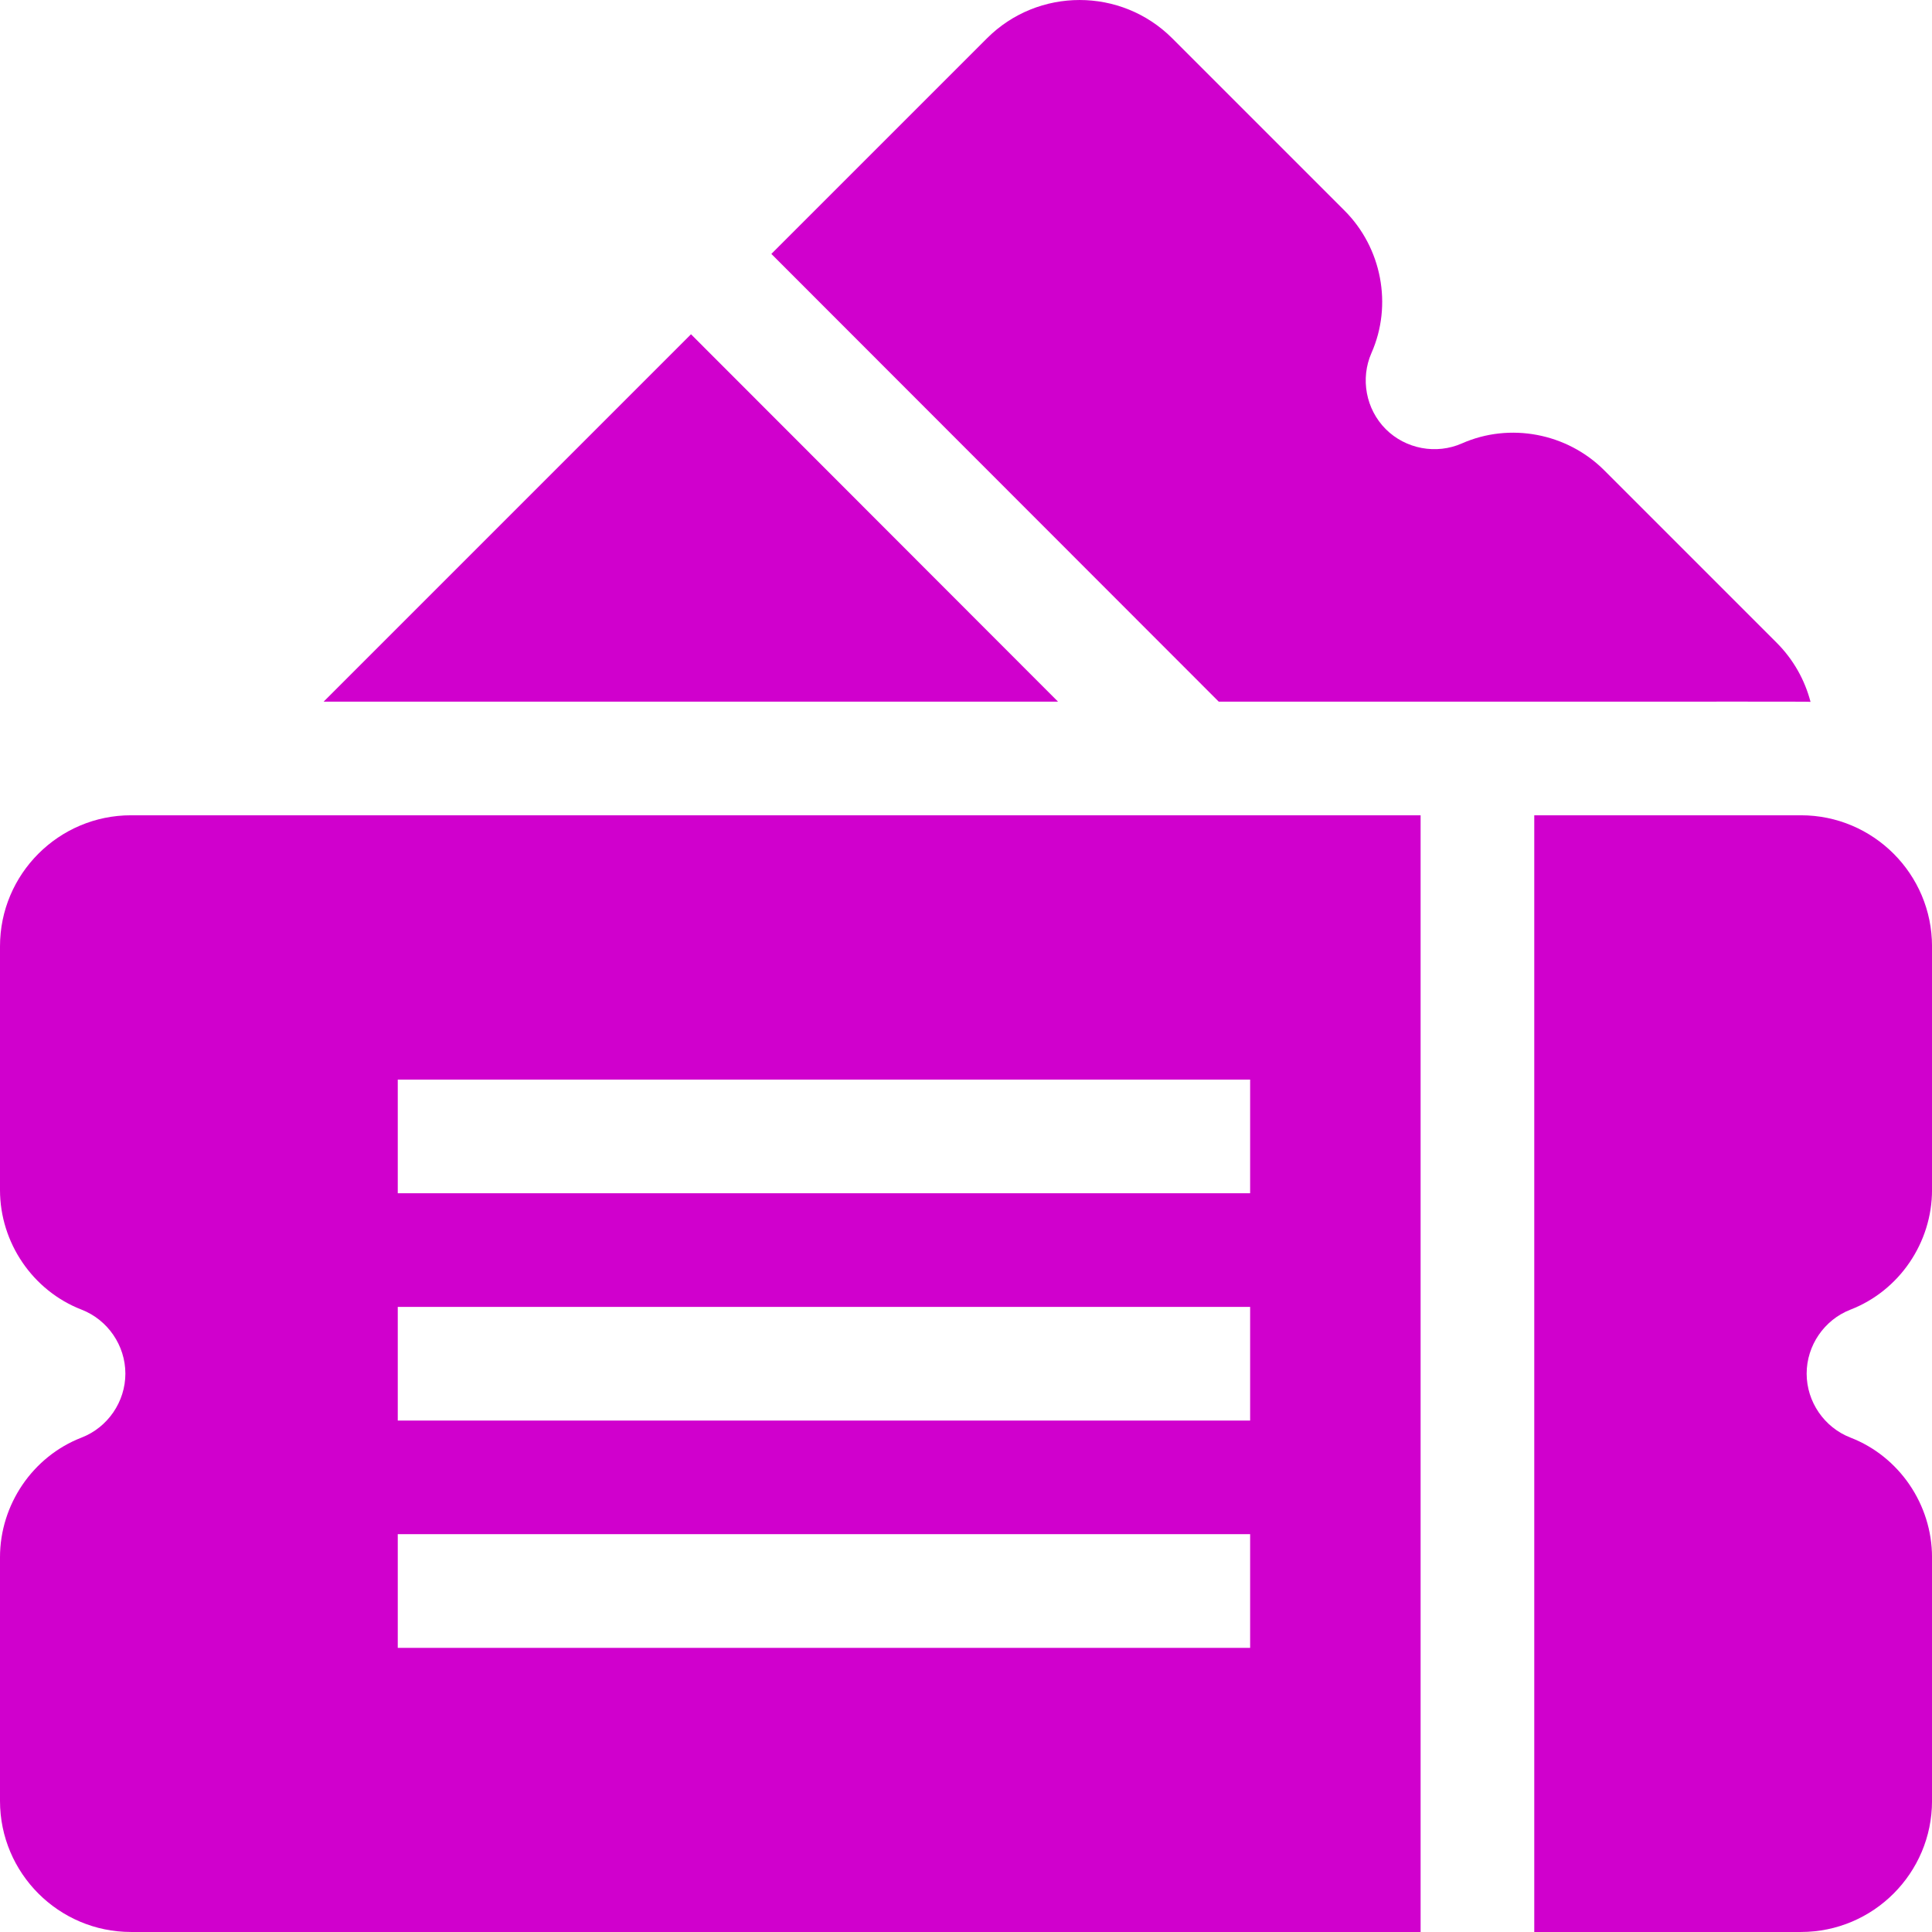 <svg width="76" height="76" viewBox="0 0 76 76" fill="none" xmlns="http://www.w3.org/2000/svg">
<path d="M47.942 27.601C72.668 27.601 70.842 27.596 71.222 27.61C70.999 26.756 70.554 25.948 69.886 25.28L63.107 18.501C61.642 17.036 59.393 16.61 57.51 17.442C56.499 17.889 55.294 17.663 54.512 16.881C53.73 16.099 53.505 14.894 53.951 13.883C54.783 12.001 54.357 9.751 52.892 8.286L46.113 1.507C44.103 -0.502 40.834 -0.502 38.825 1.507L30.343 9.988C32.733 12.38 45.558 25.215 47.942 27.601Z" fill="#D000CD"/>
<path d="M27.182 13.149L12.731 27.601H41.62C41.567 27.548 40.462 26.441 27.182 13.149Z" fill="#D000CD"/>
<path d="M72.792 51.518C74.712 50.775 76.001 48.884 76.001 46.812V37.225C76.001 34.383 73.689 32.071 70.847 32.071H60.354V75.999H70.847C73.689 75.999 76.001 73.687 76.001 70.845V61.258C76.001 59.186 74.712 57.294 72.792 56.551C71.761 56.152 71.069 55.141 71.069 54.035C71.069 52.929 71.761 51.918 72.792 51.518Z" fill="#D000CD"/>
<path d="M0 37.225V46.812C0 48.884 1.289 50.775 3.209 51.518C4.24 51.918 4.932 52.929 4.932 54.035C4.932 55.141 4.239 56.152 3.208 56.551C1.289 57.294 0 59.186 0 61.258V70.845C0 73.687 2.312 75.999 5.153 75.999H55.883V32.071H5.153C2.312 32.071 0 34.383 0 37.225ZM15.647 42.469H49.177V46.939H15.647V42.469ZM15.647 51.41H49.177V55.881H15.647V51.41ZM15.647 60.351H49.177V64.822H15.647V60.351Z" fill="#D000CD"/>
</svg>
